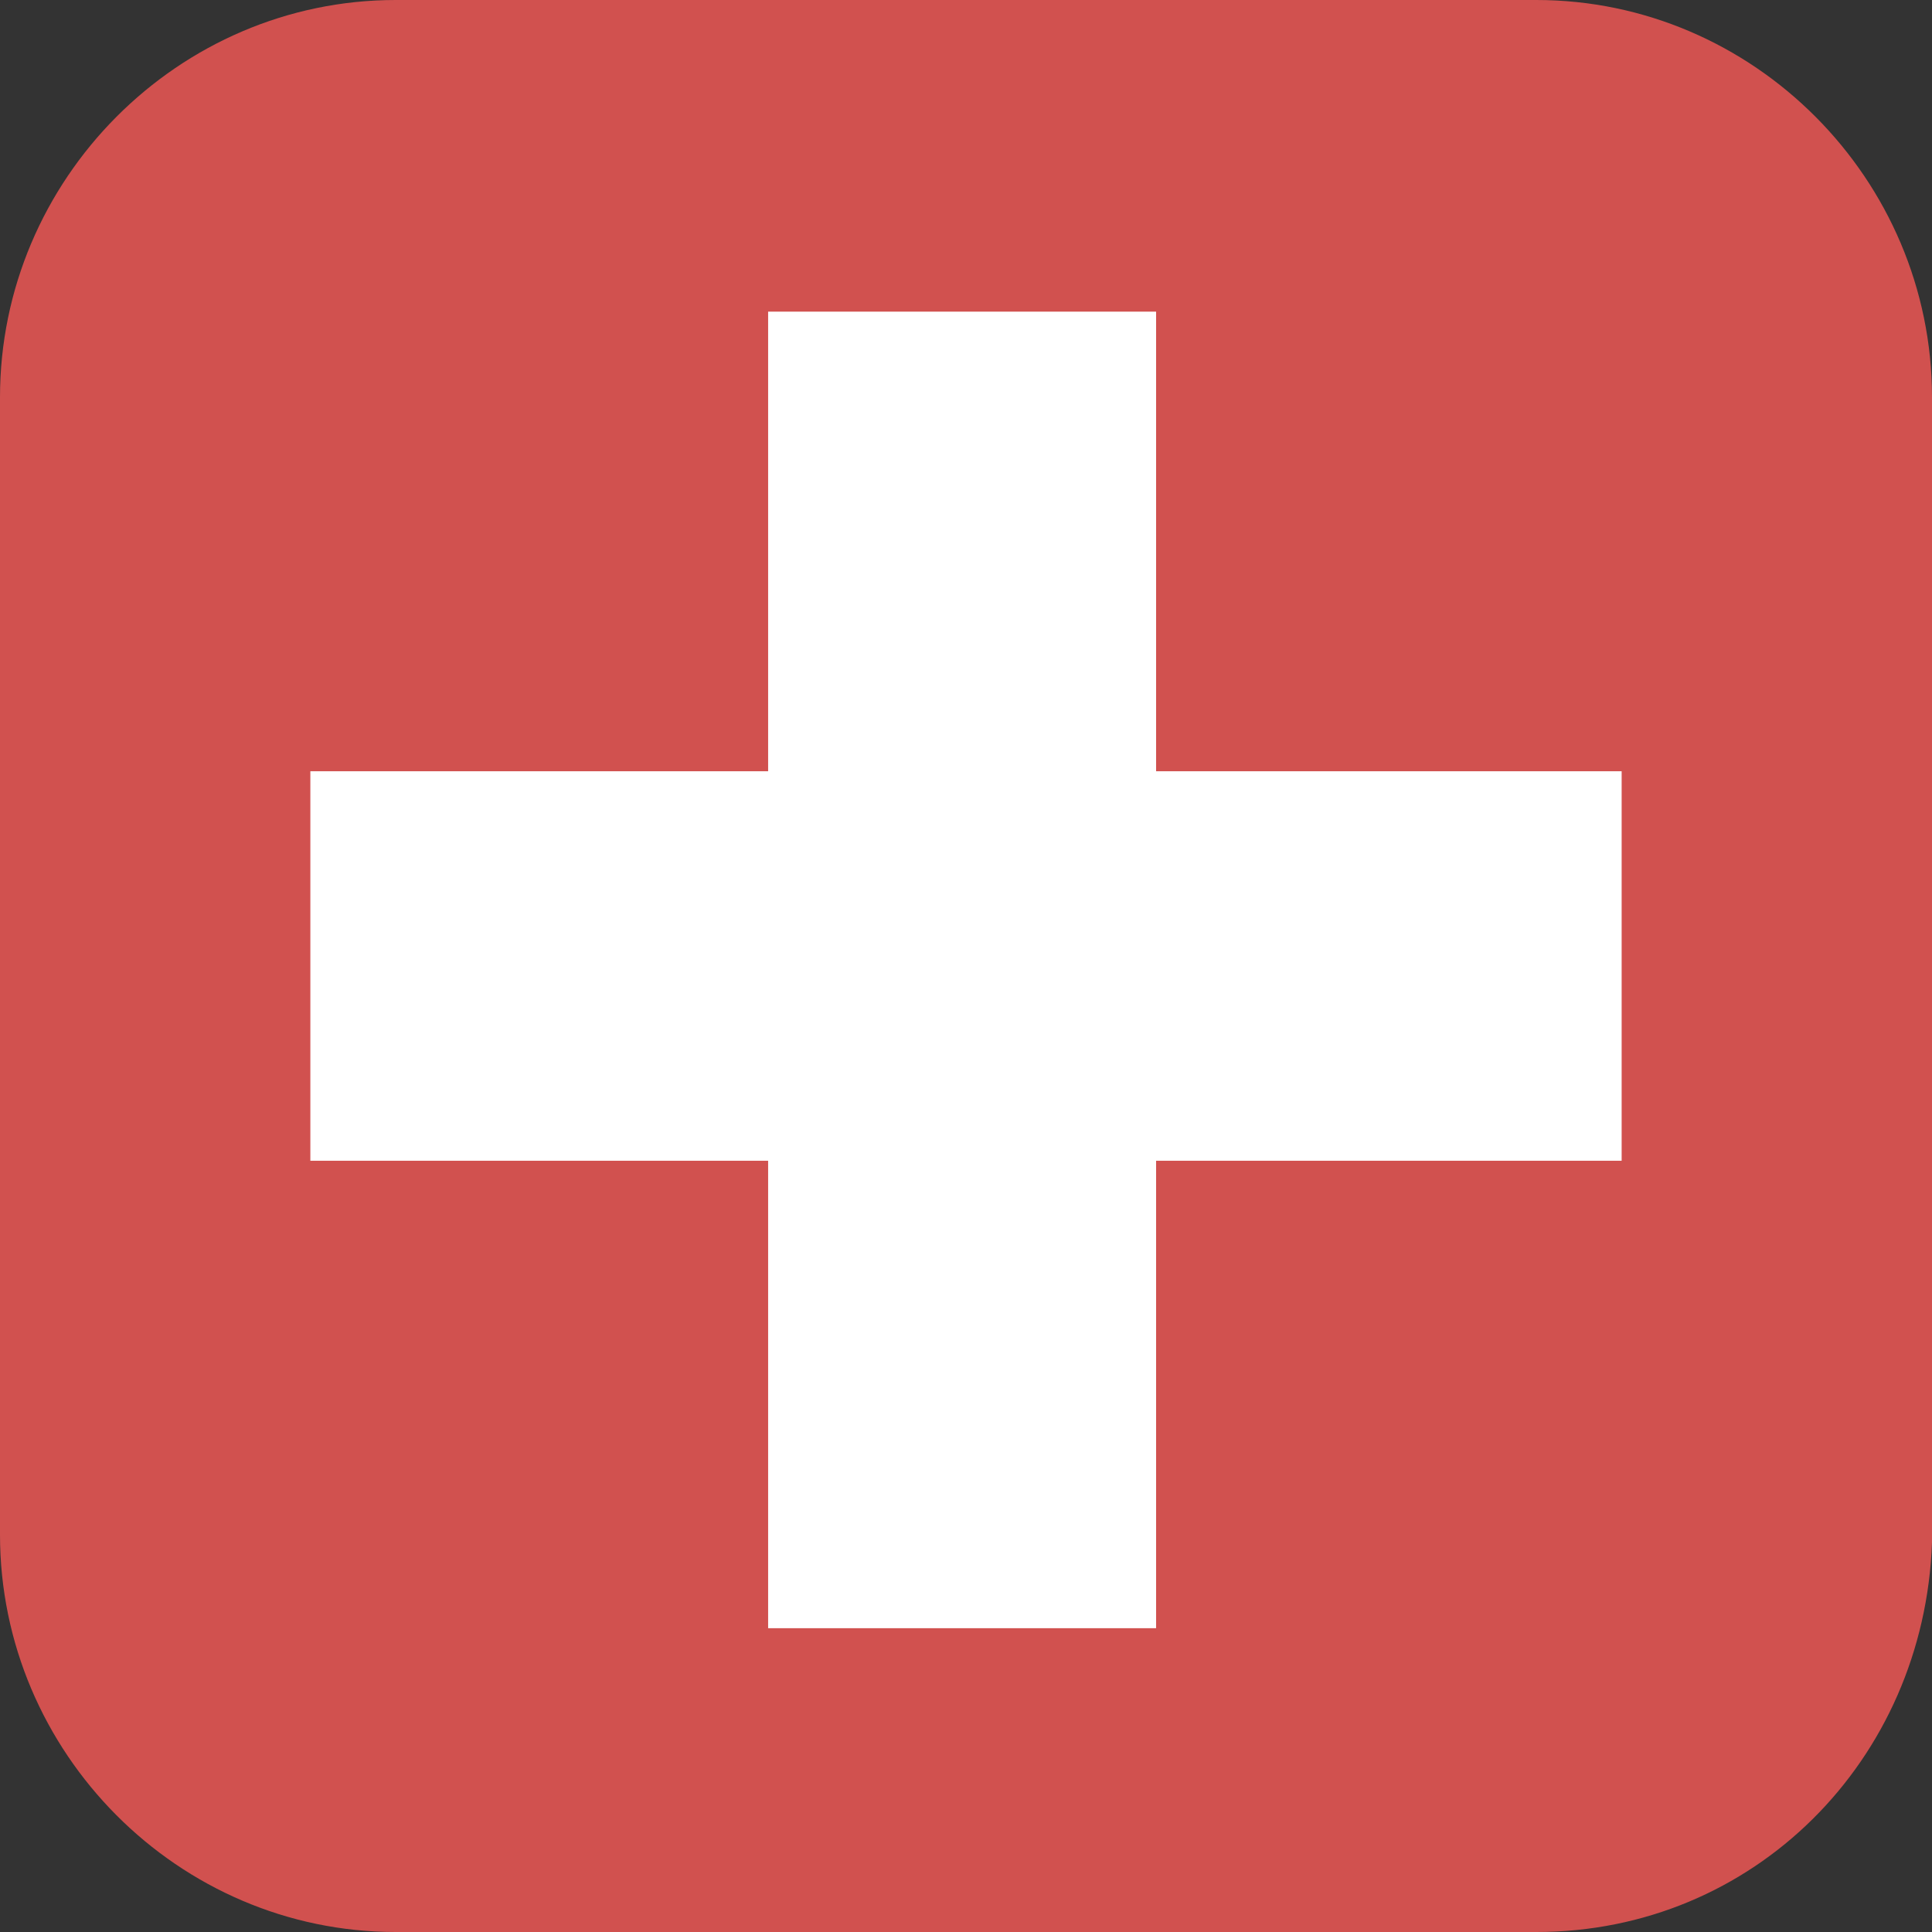 <svg width="36" height="36" fill="none" xmlns="http://www.w3.org/2000/svg"><rect width="100%" height="100%" fill="#333333" stroke="none"/><path d="M28.627 36H7.372C3.325 36 0 32.661 0 28.597V7.403C0 3.34 3.325 0 7.373 0h21.253C32.675 0 36 3.339 36 7.403v21.339C35.855 32.806 32.675 36 28.627 36z" fill="#D1514F"/><path d="M21.542 5.807h-7.229v24.532h7.229V5.807z" fill="#fff"/><path d="M30.217 14.371H5.783v7.258h24.434v-7.258z" fill="#fff"/></svg>